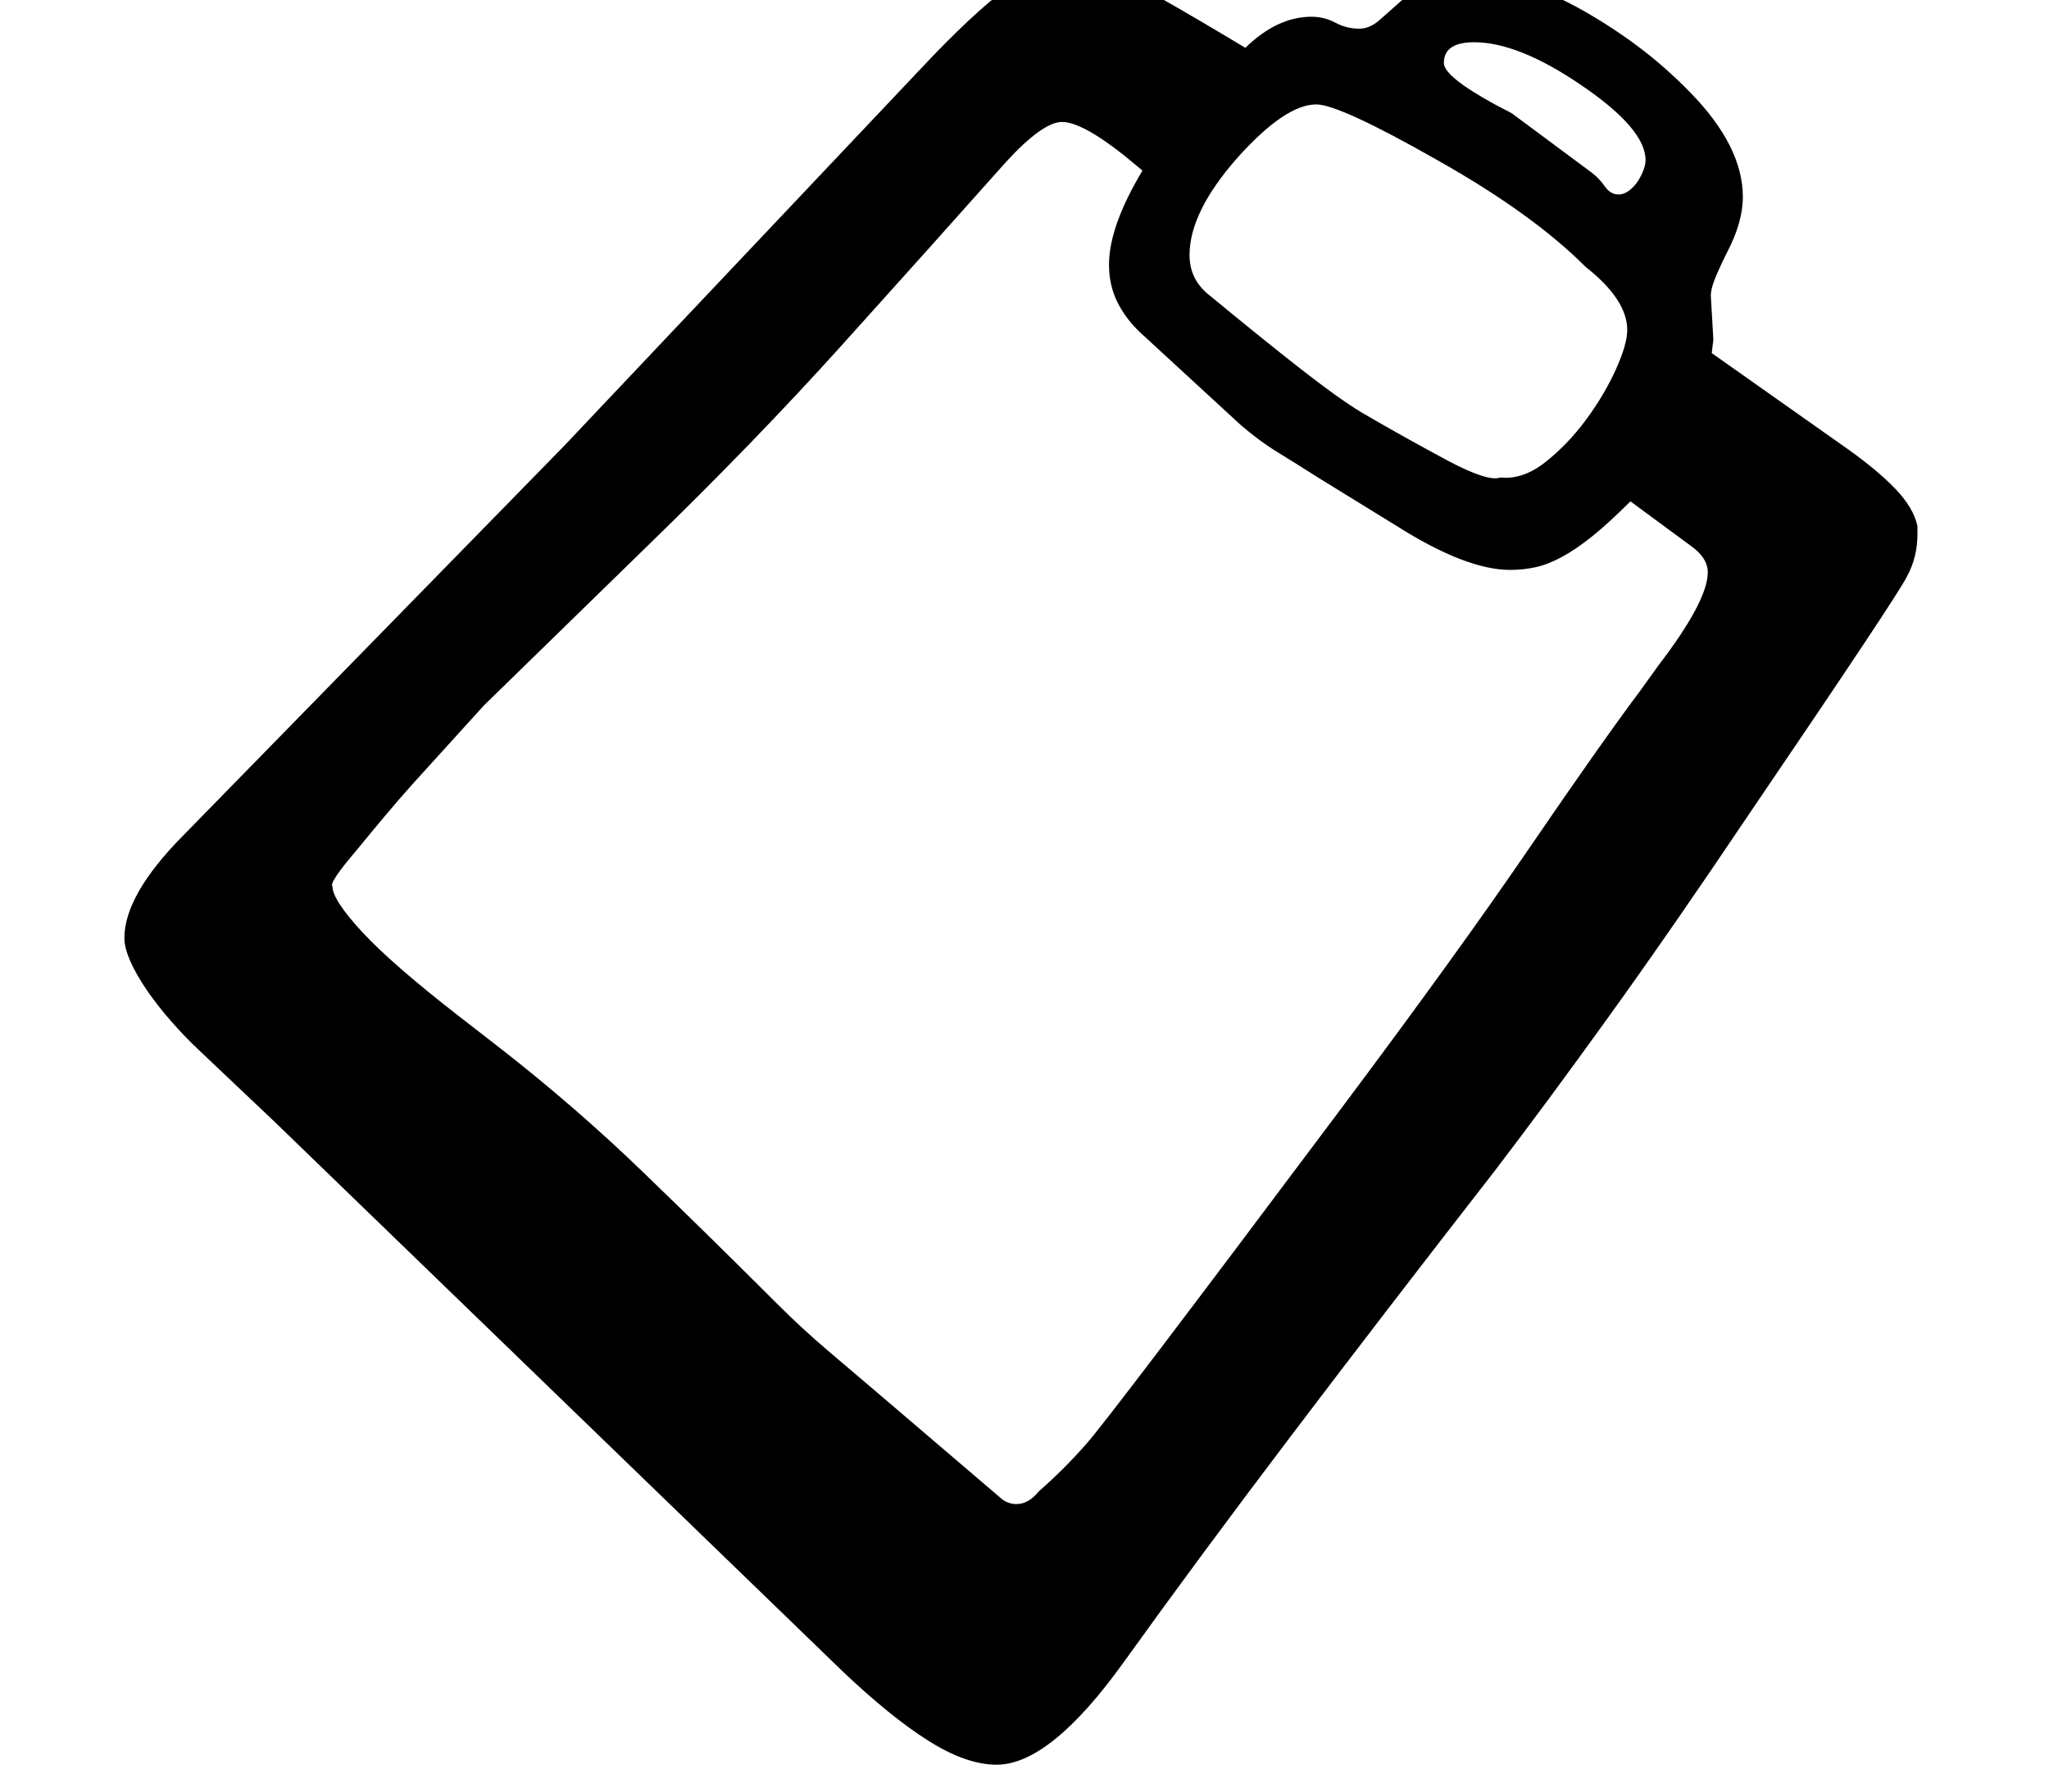 <?xml version="1.0" standalone="no"?>
<!DOCTYPE svg PUBLIC "-//W3C//DTD SVG 1.1//EN" "http://www.w3.org/Graphics/SVG/1.1/DTD/svg11.dtd" >
<svg xmlns="http://www.w3.org/2000/svg" xmlns:xlink="http://www.w3.org/1999/xlink" version="1.1" viewBox="-30 -210 2570 2248">
  <g transform="matrix(1 0 0 -1 0 1638)">
   <path fill="currentColor"
d="M1819 1795q-38 0 -38 -26q0 -17 64 -52l21 -11l101 -75q9 -7 16 -17t17 -10q7 0 13.5 5t11 12t7 14t2.5 12q0 39 -79 93q-80 55 -136 55zM1621 1717q-39 0 -99 -67q-60 -68 -60 -122q0 -29 22 -48q69 -57 117 -94.5t76 -54.5q29 -17 56 -32t53 -29q51 -27 66 -21
q28 -3 56 19t51 53t37.5 63t14.5 50q0 38 -52 79q-67 67 -186 134q-123 70 -152 70zM2112 1130q0 18 -21 33l-76 56q-27 -27 -47.5 -43.5t-38 -26t-33 -13t-32.5 -3.5q-55 0 -142 55l-99 61q-25 16 -49.5 31t-47.5 35l-126 116q-18 17 -28.5 38t-10.5 47q0 48 42 118l-23 19
q-53 42 -78 42q-24 0 -70 -50q-97 -109 -206.5 -230.5t-243.5 -251.5l-205 -200l-88 -97q-18 -20 -36 -41.5t-36 -43.5q-35 -41 -30 -45q0 -17 37.5 -57.5t122.5 -106.5l49 -38q95 -74 180 -156t169 -166q31 -31 64 -59t67 -57l151 -129q8 -6 18 -6q15 0 28 16q16 14 31 29
t29 31q15 17 94 121t225 299t236.5 327.5t138.5 196.5l23 32q62 81 62 117zM2375 1188v-10q0 -29 -13 -53q-11 -23 -200 -301q-94 -140 -173.5 -250.5t-144.5 -195.5q-140 -180 -255.5 -332.5t-209.5 -283.5q-92 -128 -159 -128q-38 0 -85.5 30t-107.5 87l-713 690l-95 90
q-18 17 -35 36.5t-30 38.5t-20.5 36t-7.5 29q0 54 73 128l478 489l450 476q61 65 105 98.5t77 33.5q23 0 60 -16q35 -15 163 -92q40 39 83 39q16 0 30 -7.5t30 -7.5q13 0 25.5 11t26.5 23.5t32.5 23.5t43.5 11q32 0 68 -10t77 -32q40 -22 75.5 -48.5t67.5 -59.5
q65 -67 65 -130q0 -32 -20 -70q-10 -20 -15.5 -34t-4.5 -23l3 -52l-2 -17l170 -120q38 -27 60.5 -50.5t27.5 -46.5z" />
  </g>

</svg>
